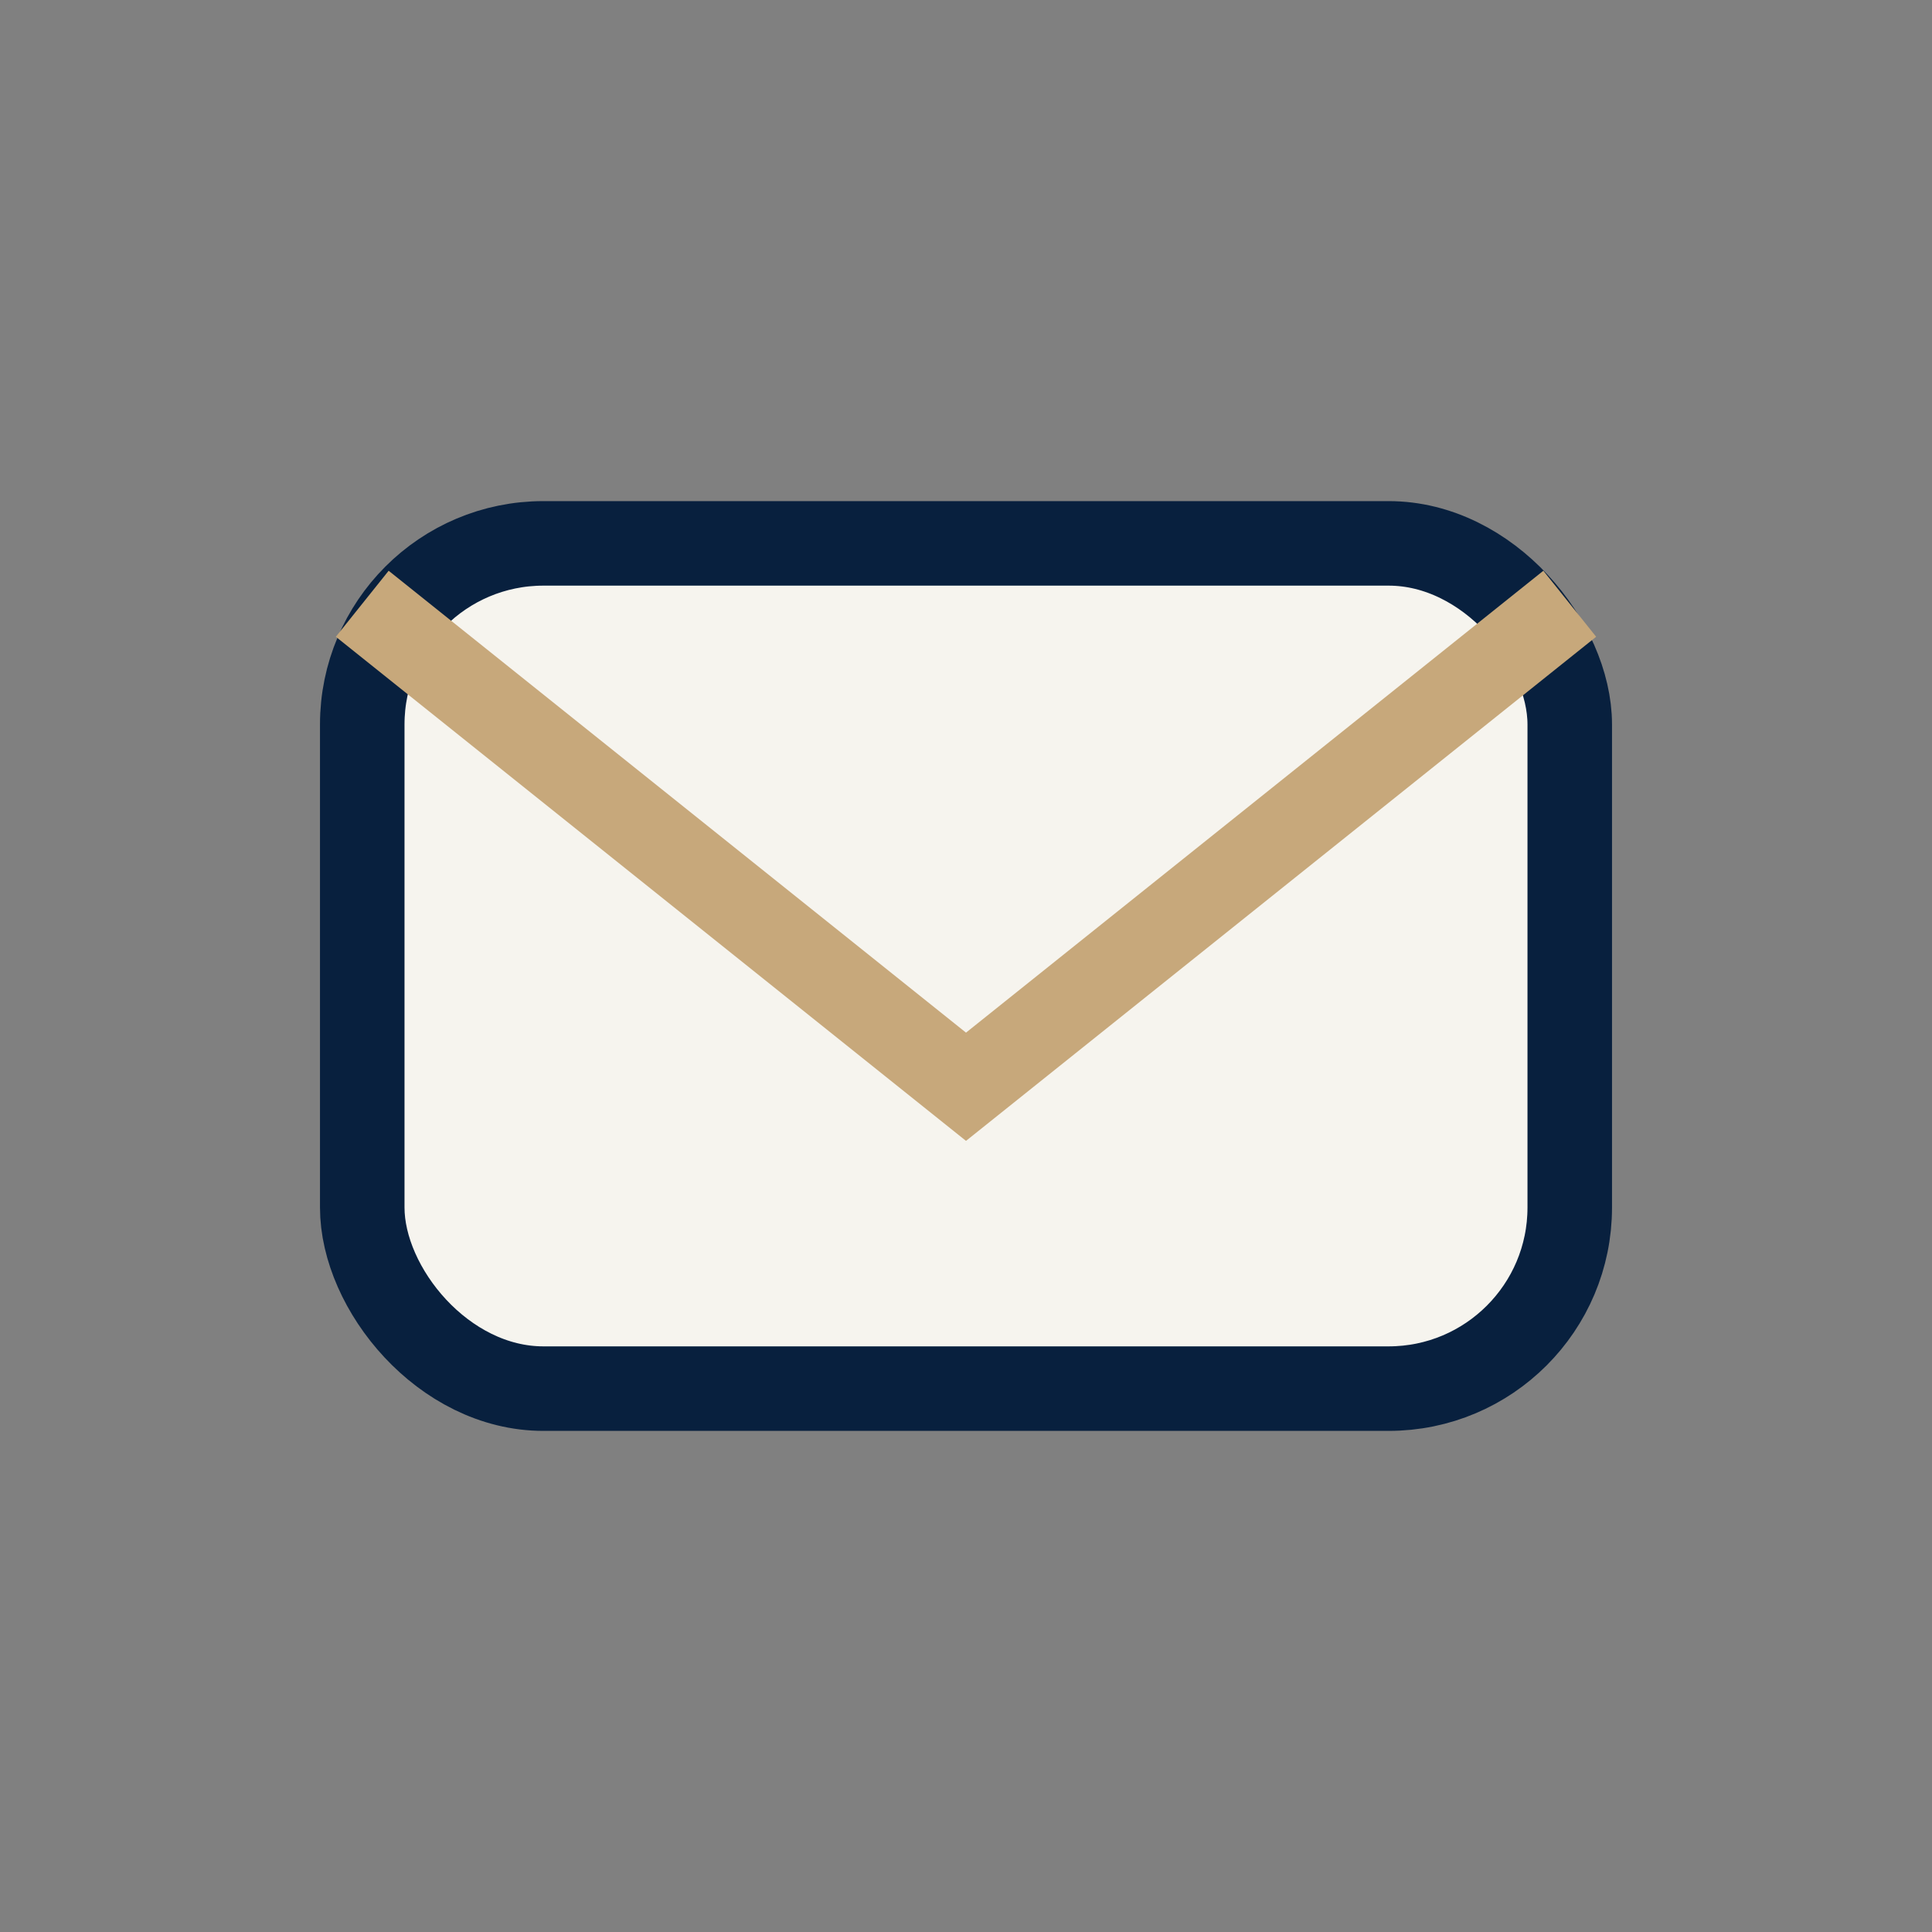 <?xml version="1.0" encoding="UTF-8"?>
<svg xmlns="http://www.w3.org/2000/svg" width="32" height="32" viewBox="0 0 32 32"><rect x="0" y="0" width="32" height="32" fill="#808080" stroke="none"/><rect x="6" y="9" width="20" height="14" rx="3" fill="#f6f4ee" stroke="#08203e" stroke-width="1.4"/><path d="M6 10l10 8 10-8" fill="none" stroke="#c7a87b" stroke-width="1.4"/></svg>